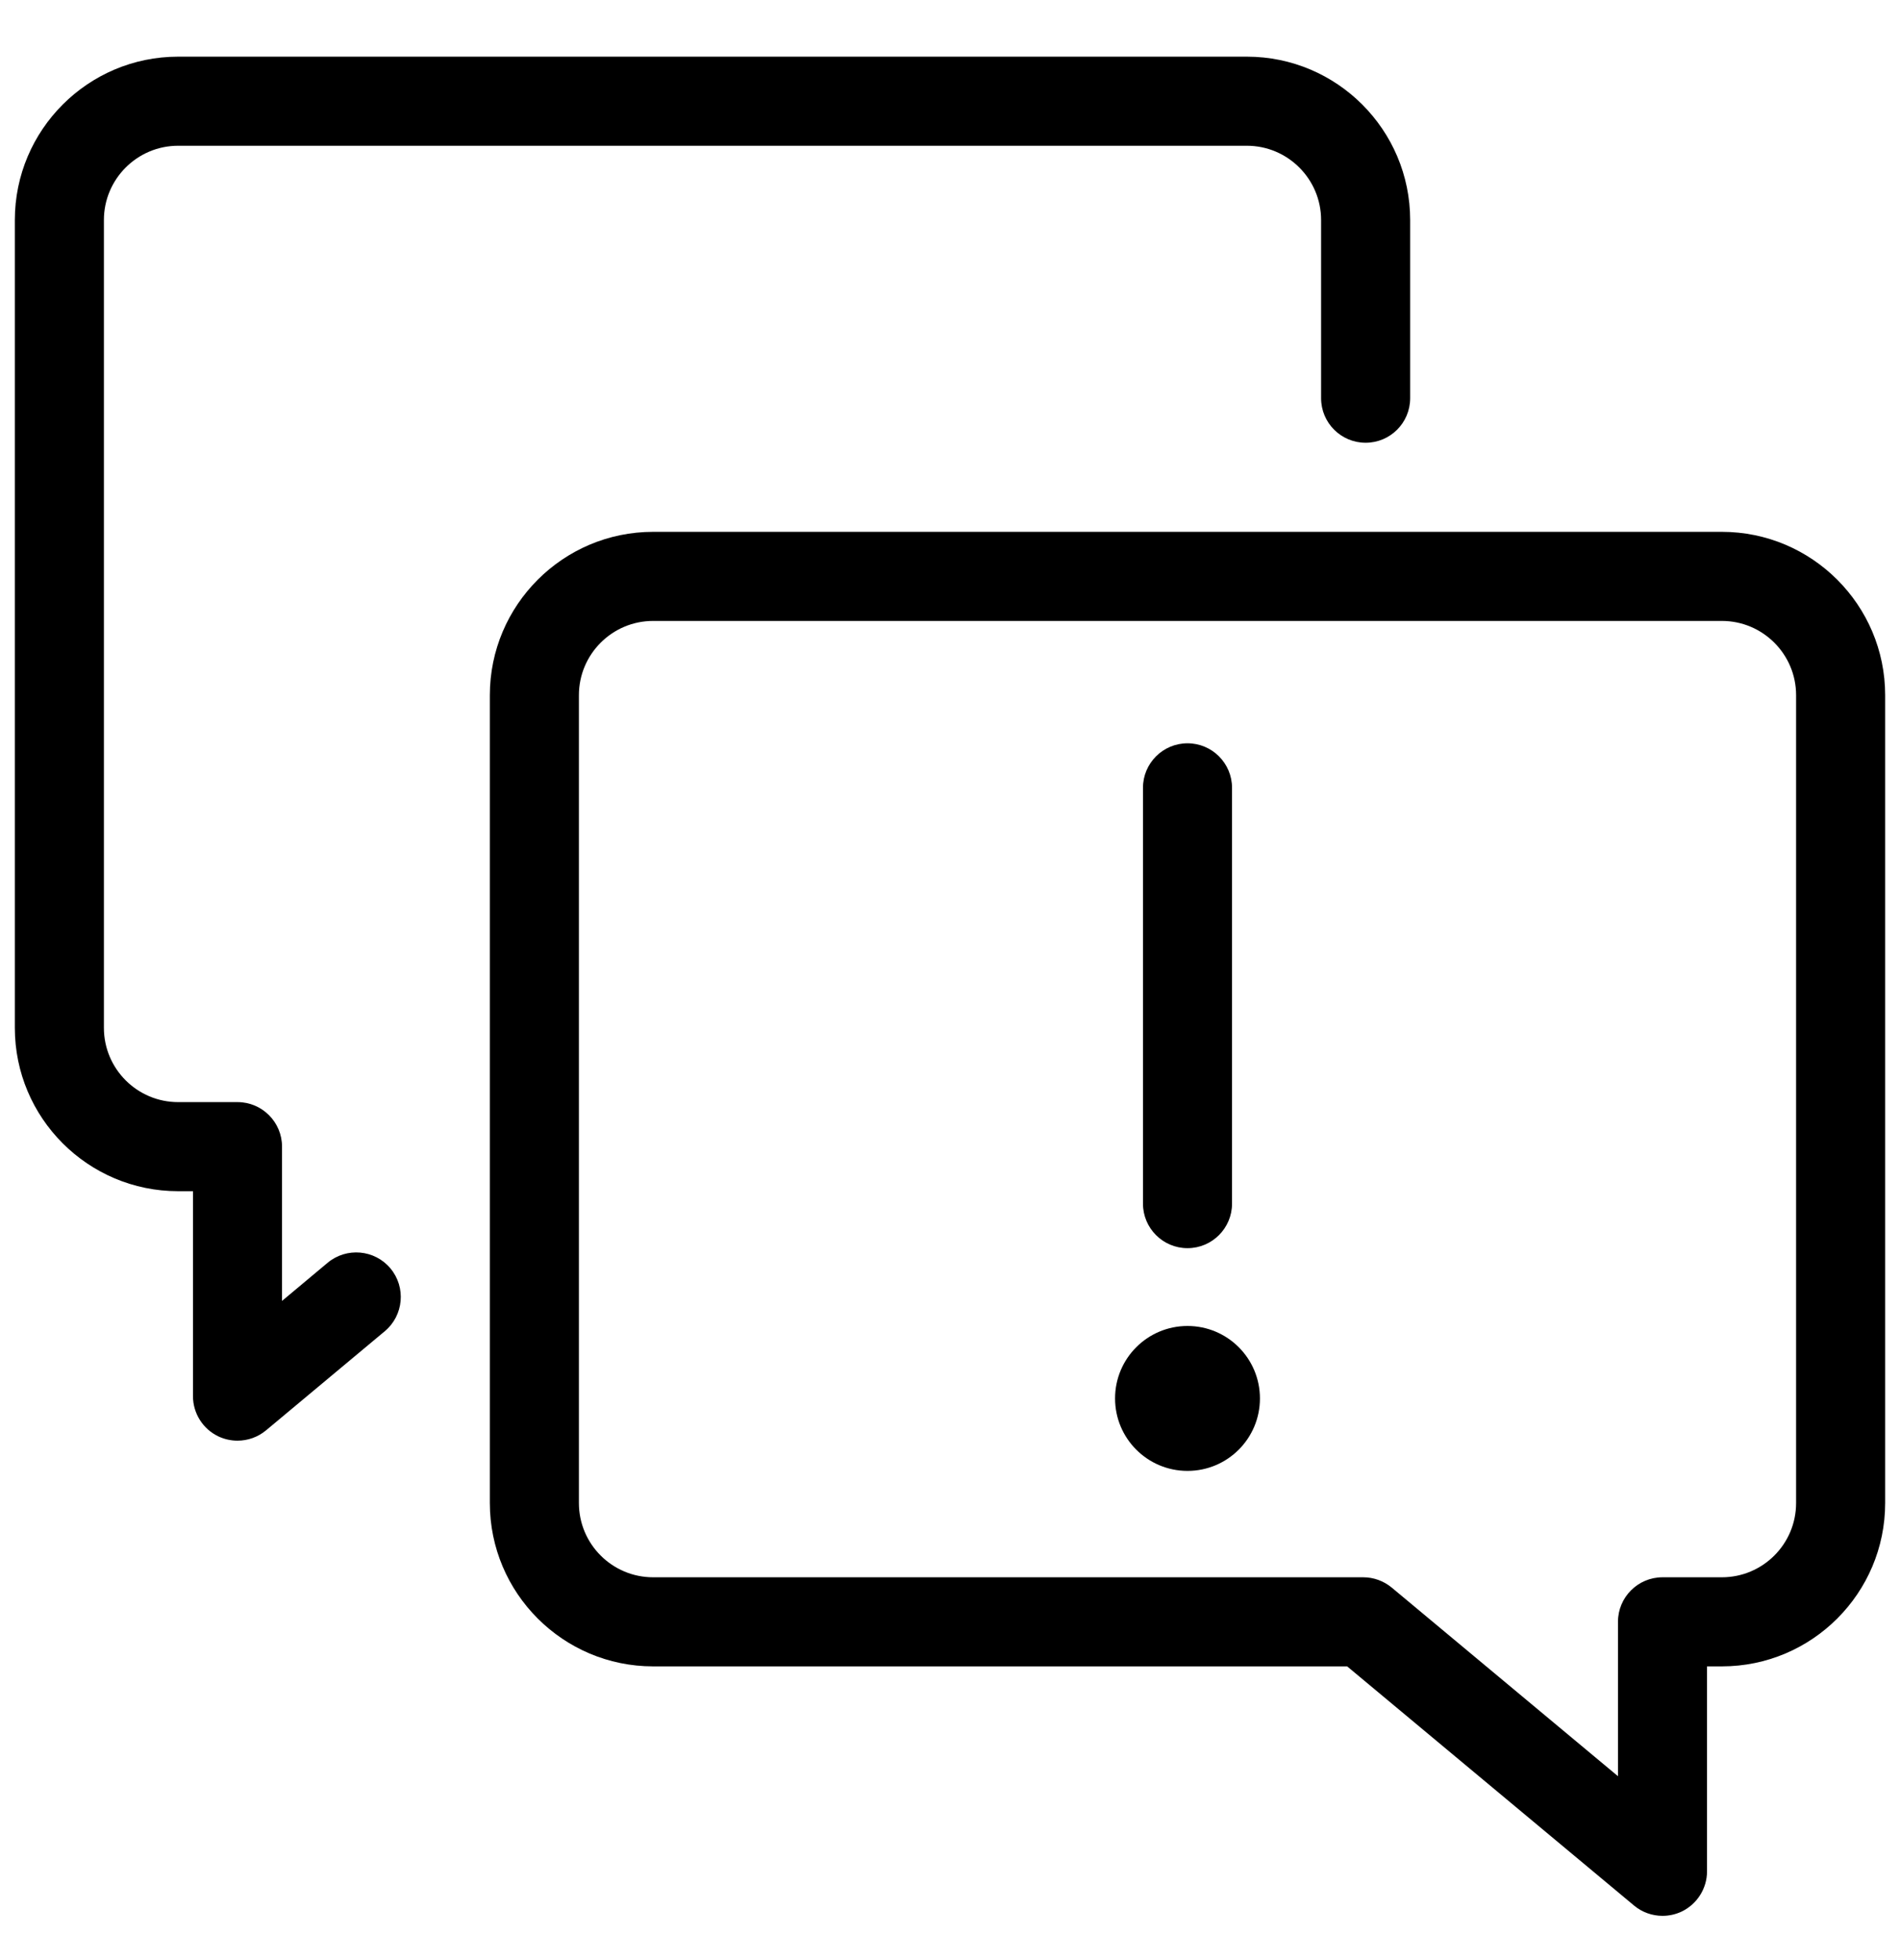 <svg width="32" height="33" viewBox="0 0 32 33" fill="none" xmlns="http://www.w3.org/2000/svg">
<path d="M4 24.255C3.892 24.255 3.784 24.232 3.682 24.185C3.418 24.061 3.25 23.796 3.25 23.505V20.055H3C1.483 20.055 0.25 18.822 0.25 17.305V3.704C0.25 2.188 1.483 0.954 3 0.954H21C22.517 0.954 23.75 2.188 23.75 3.704V6.704C23.75 7.119 23.414 7.454 23 7.454C22.586 7.454 22.25 7.119 22.25 6.704V3.704C22.25 3.015 21.689 2.454 21 2.454H3C2.311 2.454 1.75 3.015 1.75 3.704V17.305C1.75 17.995 2.311 18.555 3 18.555H4C4.414 18.555 4.75 18.891 4.75 19.305V21.902L5.519 21.259C5.837 20.995 6.311 21.037 6.576 21.355C6.841 21.672 6.799 22.146 6.481 22.412L4.481 24.081C4.343 24.196 4.172 24.255 4 24.255Z" fill="black"/>
<path d="M20 24.764C20.674 24.764 21.22 24.218 21.22 23.544C21.22 22.87 20.674 22.324 20 22.324C19.326 22.324 18.78 22.87 18.78 23.544C18.78 24.218 19.326 24.764 20 24.764Z" fill="black"/>
<path d="M28 32.255C27.828 32.255 27.657 32.196 27.52 32.081L22.689 28.055H11C9.483 28.055 8.25 26.822 8.25 25.305V11.704C8.25 10.188 9.483 8.954 11 8.954H29C30.517 8.954 31.75 10.188 31.75 11.704V25.305C31.75 26.822 30.517 28.055 29 28.055H28.75V31.505C28.75 31.796 28.581 32.061 28.318 32.185C28.217 32.232 28.108 32.255 28 32.255ZM11 10.454C10.31 10.454 9.75 11.015 9.75 11.704V25.305C9.75 25.995 10.31 26.555 11 26.555H22.96C23.135 26.555 23.305 26.617 23.44 26.729L27.25 29.904V27.305C27.25 26.891 27.586 26.555 28 26.555H29C29.69 26.555 30.25 25.995 30.25 25.305V11.704C30.25 11.015 29.69 10.454 29 10.454H11Z" fill="black"/>
<path d="M20 21.014C19.586 21.014 19.25 20.678 19.25 20.264V13.264C19.25 12.85 19.586 12.514 20 12.514C20.414 12.514 20.75 12.85 20.75 13.264V20.264C20.75 20.678 20.414 21.014 20 21.014Z" fill="black"/>
</svg>
